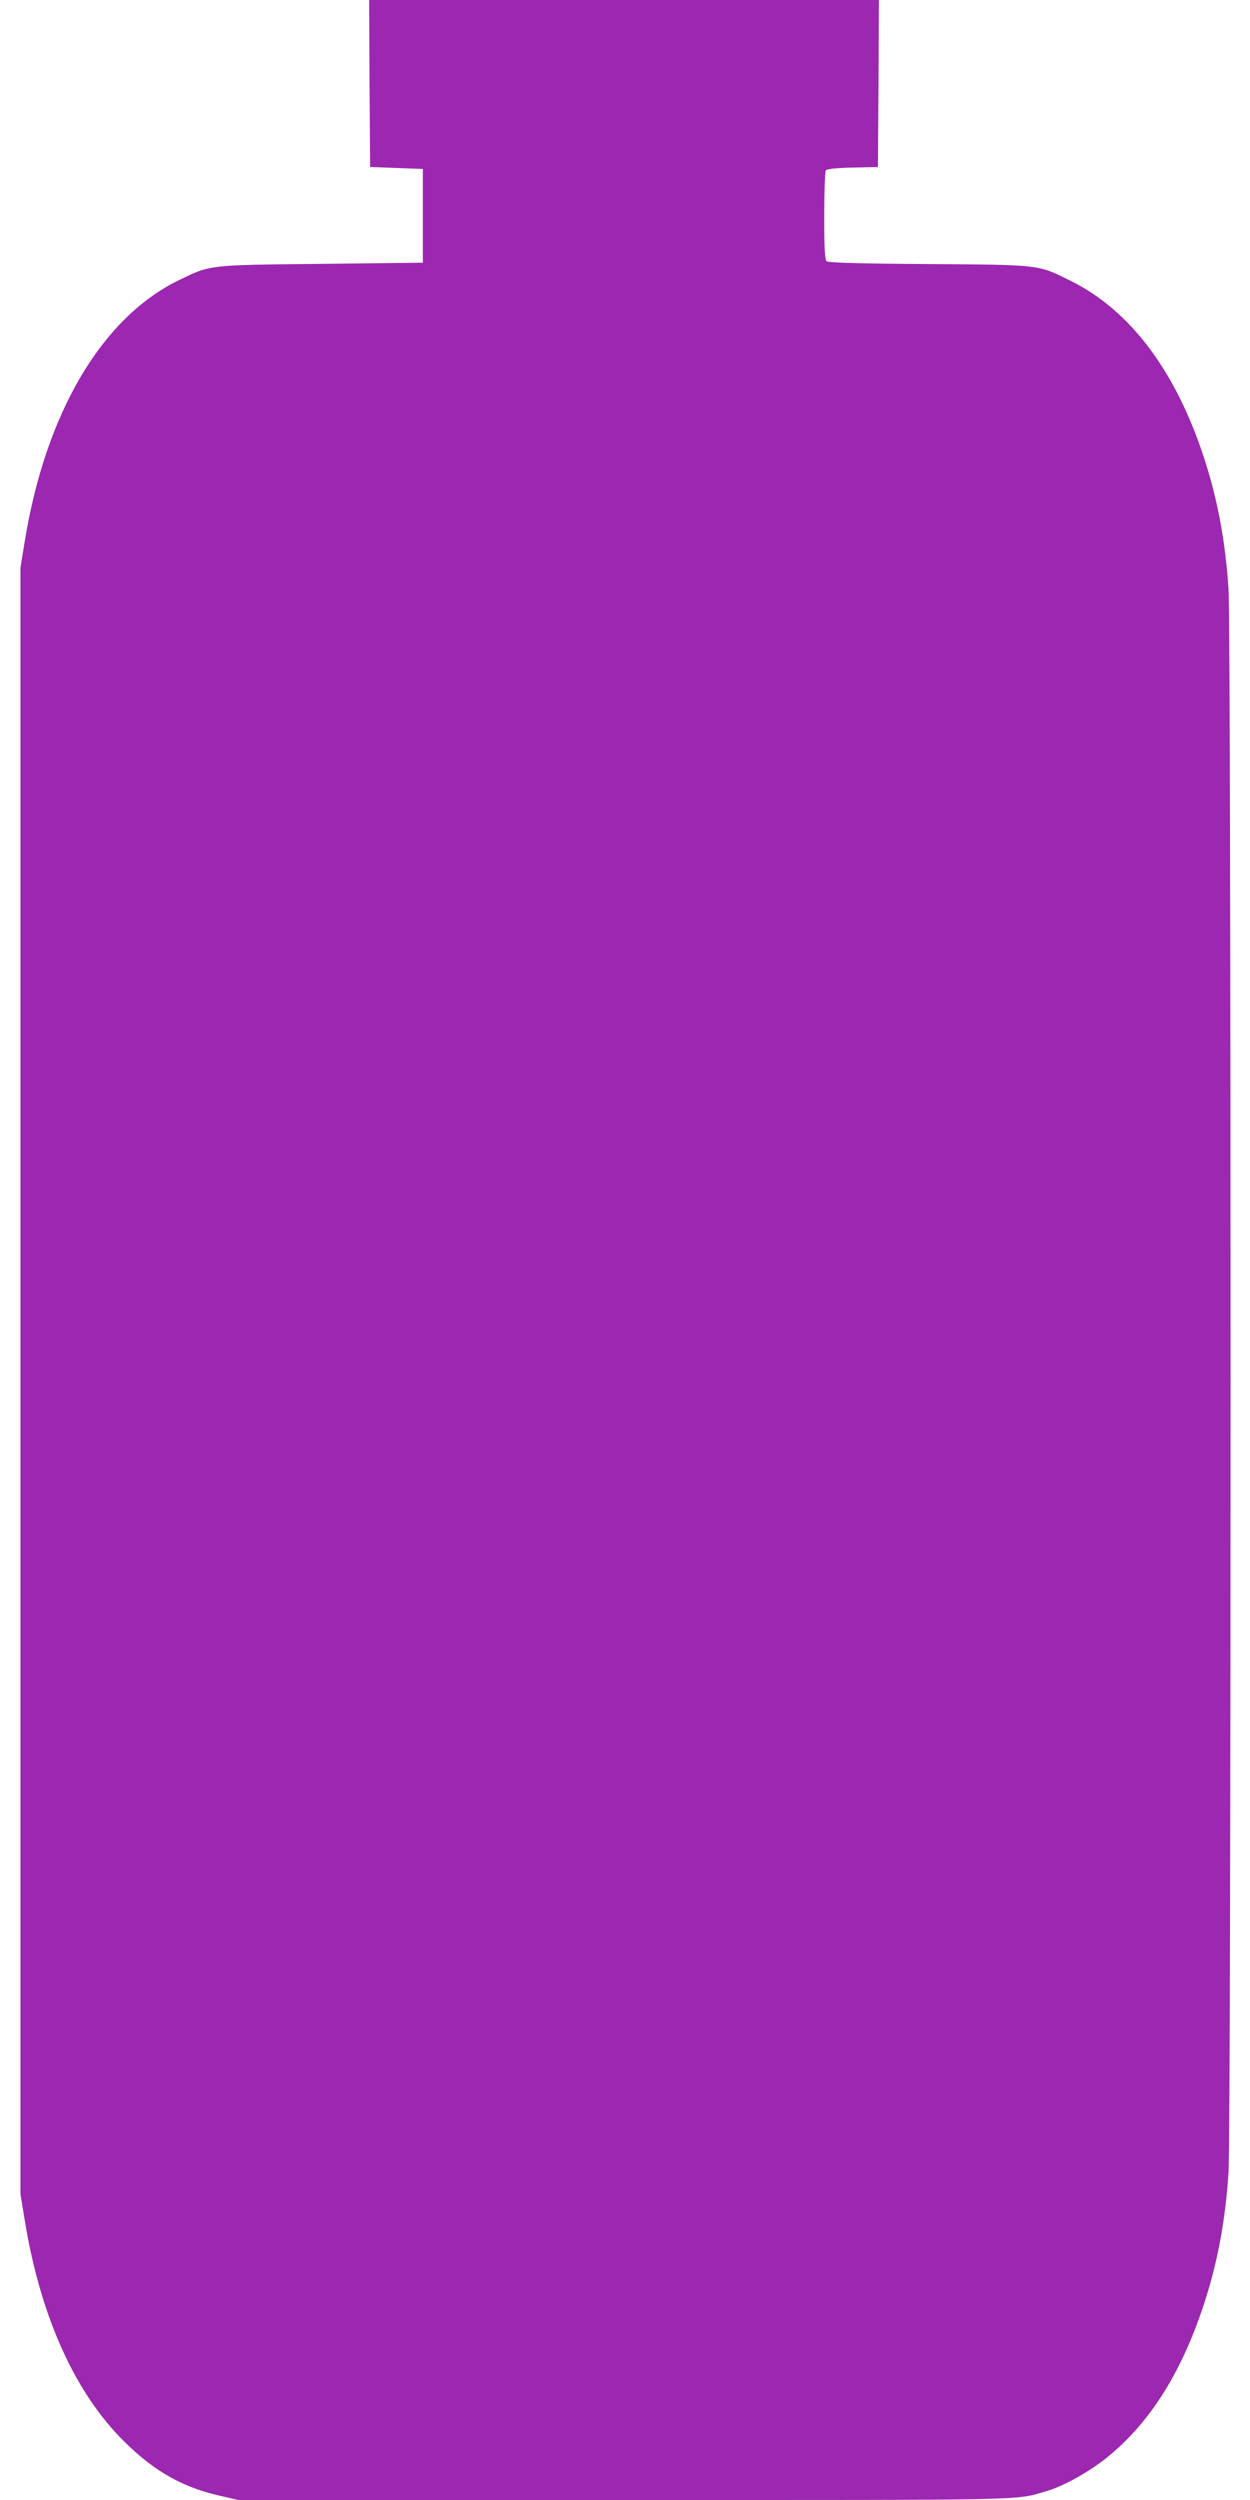 <?xml version="1.0" standalone="no"?>
<!DOCTYPE svg PUBLIC "-//W3C//DTD SVG 20010904//EN"
 "http://www.w3.org/TR/2001/REC-SVG-20010904/DTD/svg10.dtd">
<svg version="1.0" xmlns="http://www.w3.org/2000/svg"
 width="640pt" height="1280pt" viewBox="0 0 640 1280"
 preserveAspectRatio="xMidYMid meet">
<g transform="translate(0,1280) scale(0.1,-0.1)"
fill="#9c27b0" stroke="none">
<path d="M1892 12373 l3 -428 135 -5 135 -5 0 -240 0 -240 -520 -6 c-584 -6
-565 -4 -730 -84 -394 -192 -681 -679 -788 -1335 l-22 -135 0 -4165 0 -4165
22 -135 c77 -470 243 -851 480 -1101 160 -167 310 -258 505 -304 l108 -25
1979 0 c2117 0 1992 -3 2161 46 88 26 224 102 318 180 211 174 368 423 482
764 72 216 113 432 130 685 14 221 14 7889 0 8110 -17 253 -58 469 -130 685
-146 438 -376 741 -674 890 -173 86 -152 84 -731 88 -342 2 -513 7 -522 14
-10 8 -13 63 -13 232 0 121 4 226 8 233 5 8 49 13 137 15 l130 3 3 428 2 427
-1305 0 -1305 0 2 -427z"/>
</g>
</svg>
